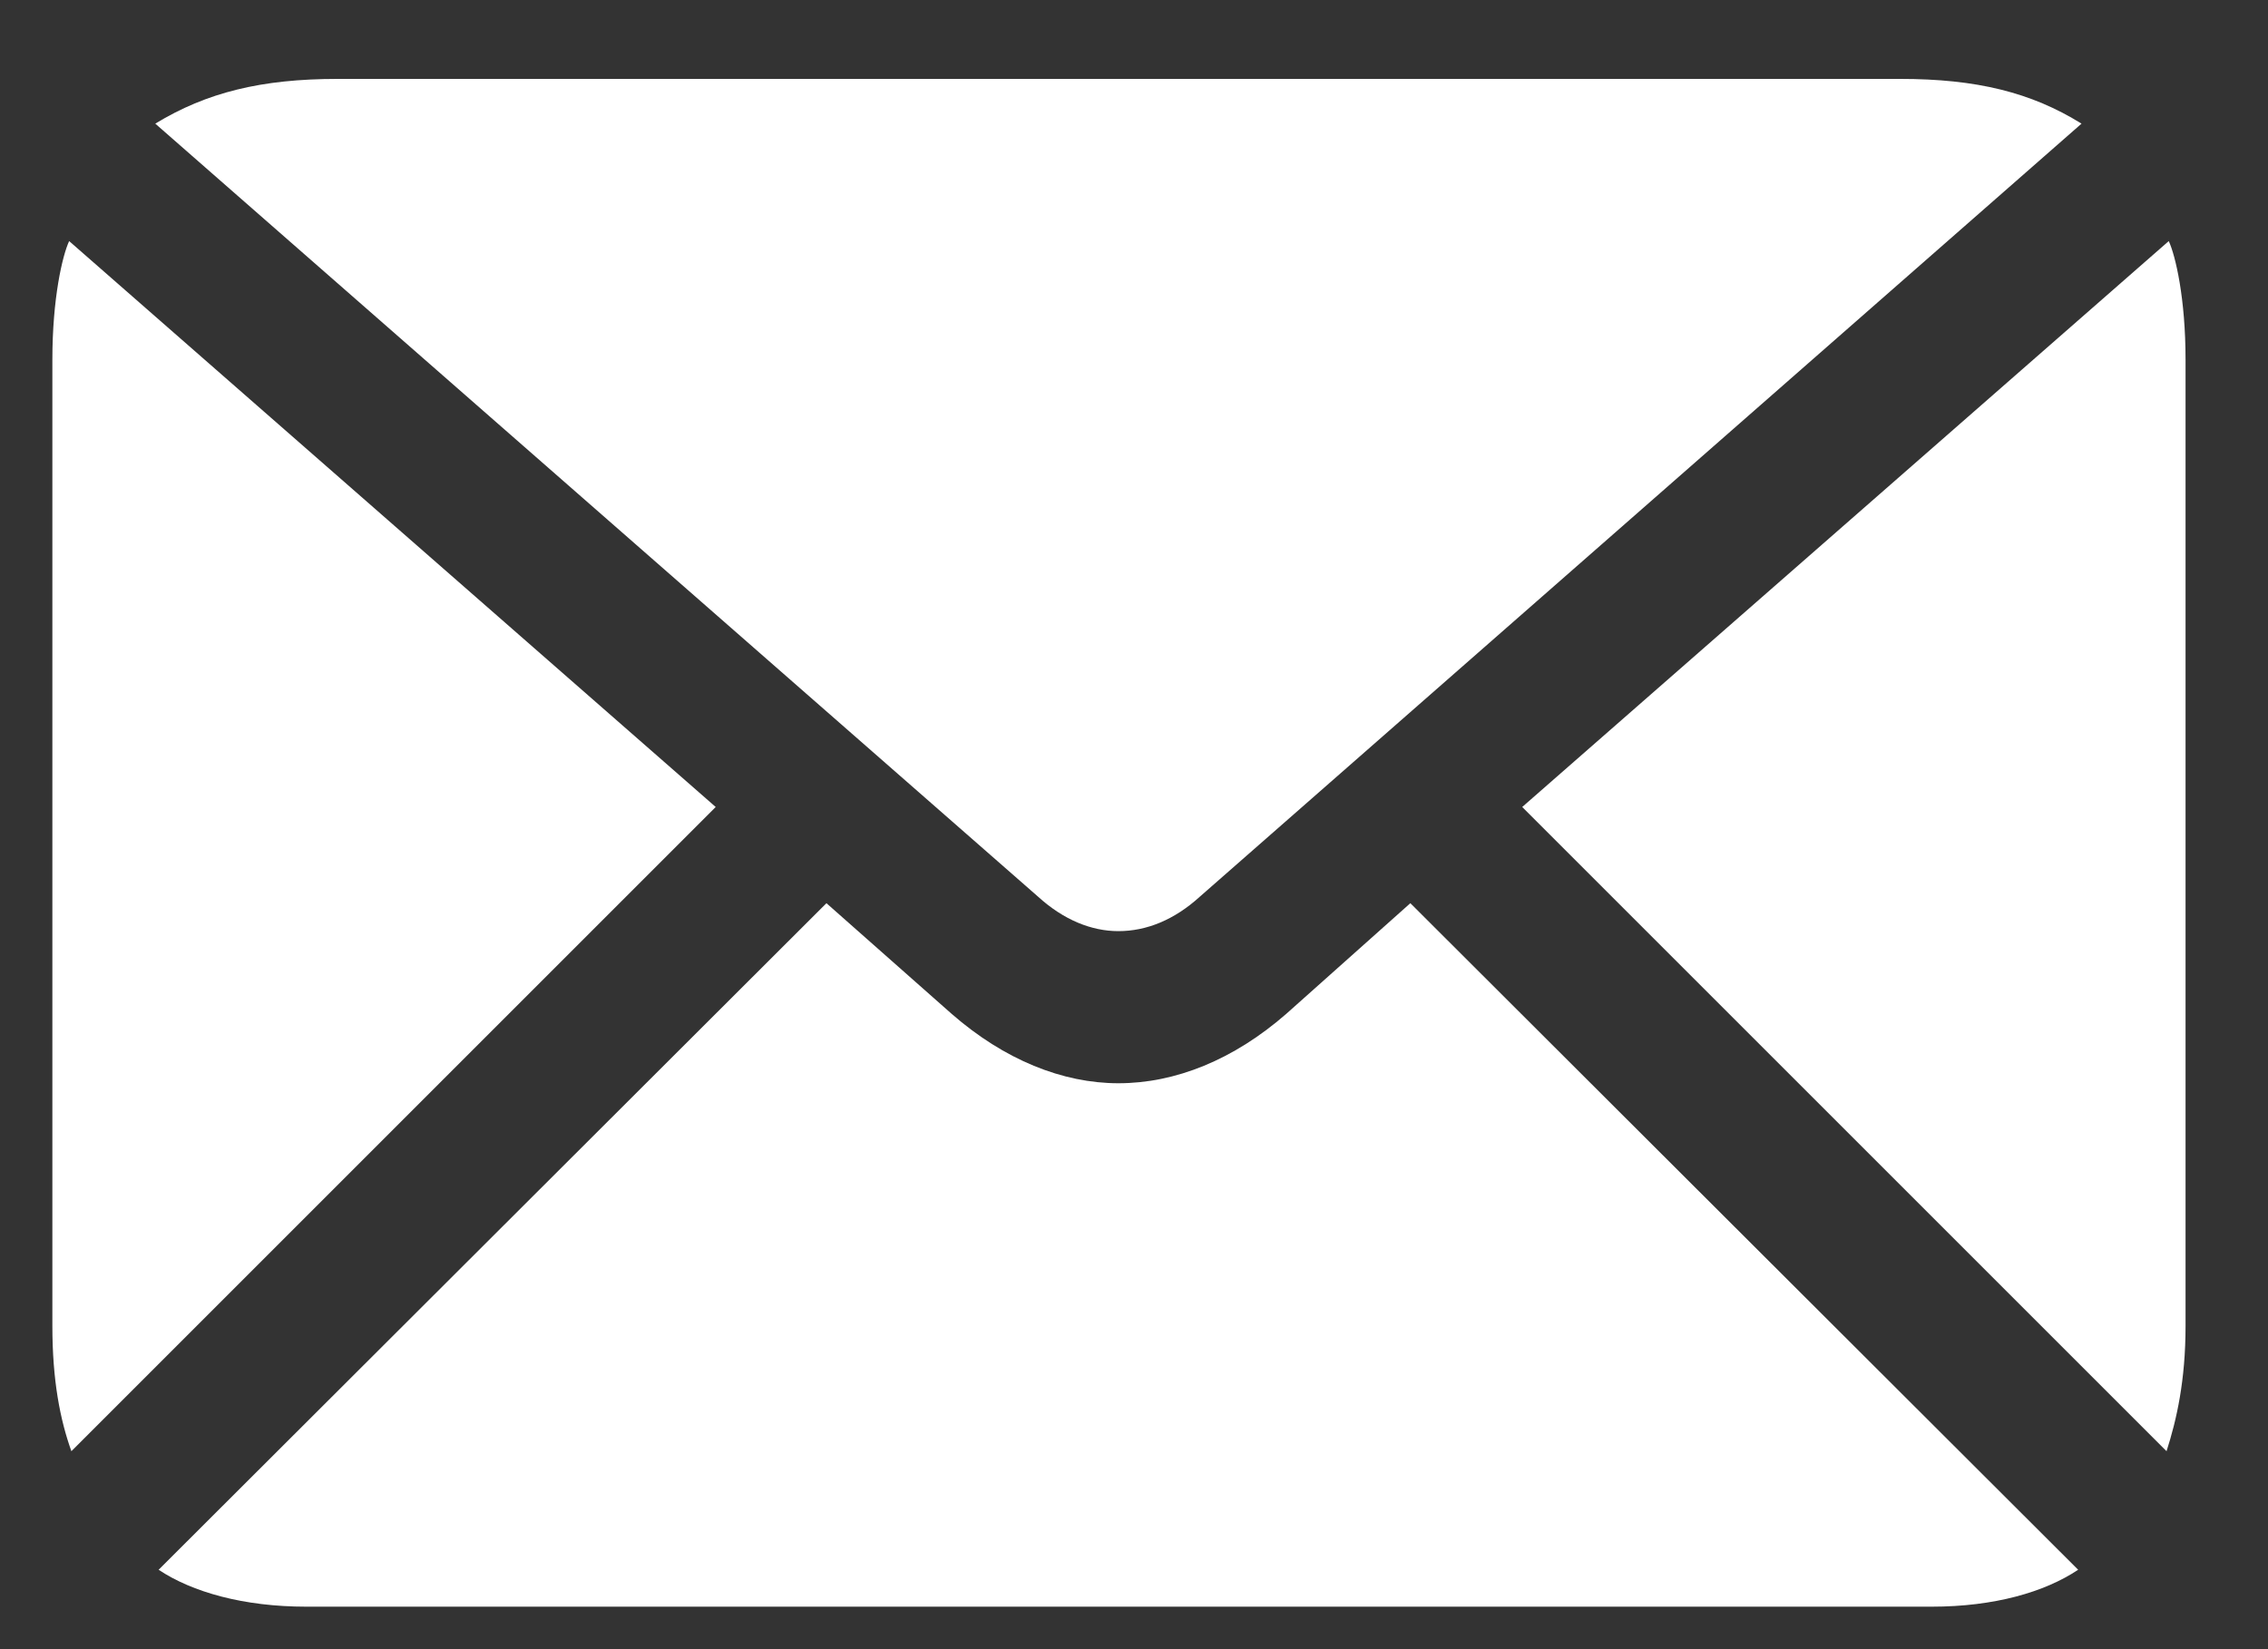 <?xml version="1.0" encoding="UTF-8"?>
<!-- Generated by Pixelmator Pro 3.6.18 -->
<svg width="99" height="72" viewBox="0 0 99 72" xmlns="http://www.w3.org/2000/svg">
    <rect x="0" y="0" width="99" height="72" fill="#333333" stroke="none"/>
    <g id="Regular-S-copy">
        <path id="Path" fill="#ffffff" stroke="none" d="M 48.819 40.652 C 50.04 40.652 51.26 40.164 52.383 39.139 L 90.86 5.398 C 88.663 4.031 86.27 3.445 82.95 3.445 L 14.737 3.445 C 11.417 3.445 9.024 4.031 6.778 5.398 L 45.303 39.139 C 46.426 40.164 47.647 40.652 48.819 40.652 Z M 3.116 63.357 L 31.241 35.232 L 3.018 10.525 C 2.725 11.16 2.286 13.016 2.286 15.701 L 2.286 57.889 C 2.286 60.281 2.627 61.99 3.116 63.357 Z M 13.37 70.145 L 84.317 70.145 C 87.051 70.145 89.249 69.51 90.713 68.533 L 61.563 39.432 L 56.143 44.266 C 53.848 46.268 51.309 47.293 48.819 47.293 C 46.377 47.293 43.838 46.268 41.543 44.266 L 36.075 39.432 L 6.924 68.533 C 8.389 69.51 10.635 70.145 13.37 70.145 Z M 94.571 63.357 C 95.01 61.99 95.401 60.281 95.401 57.889 L 95.401 15.701 C 95.401 13.016 94.961 11.16 94.668 10.525 L 66.446 35.232 Z"/>
    </g>
</svg>
